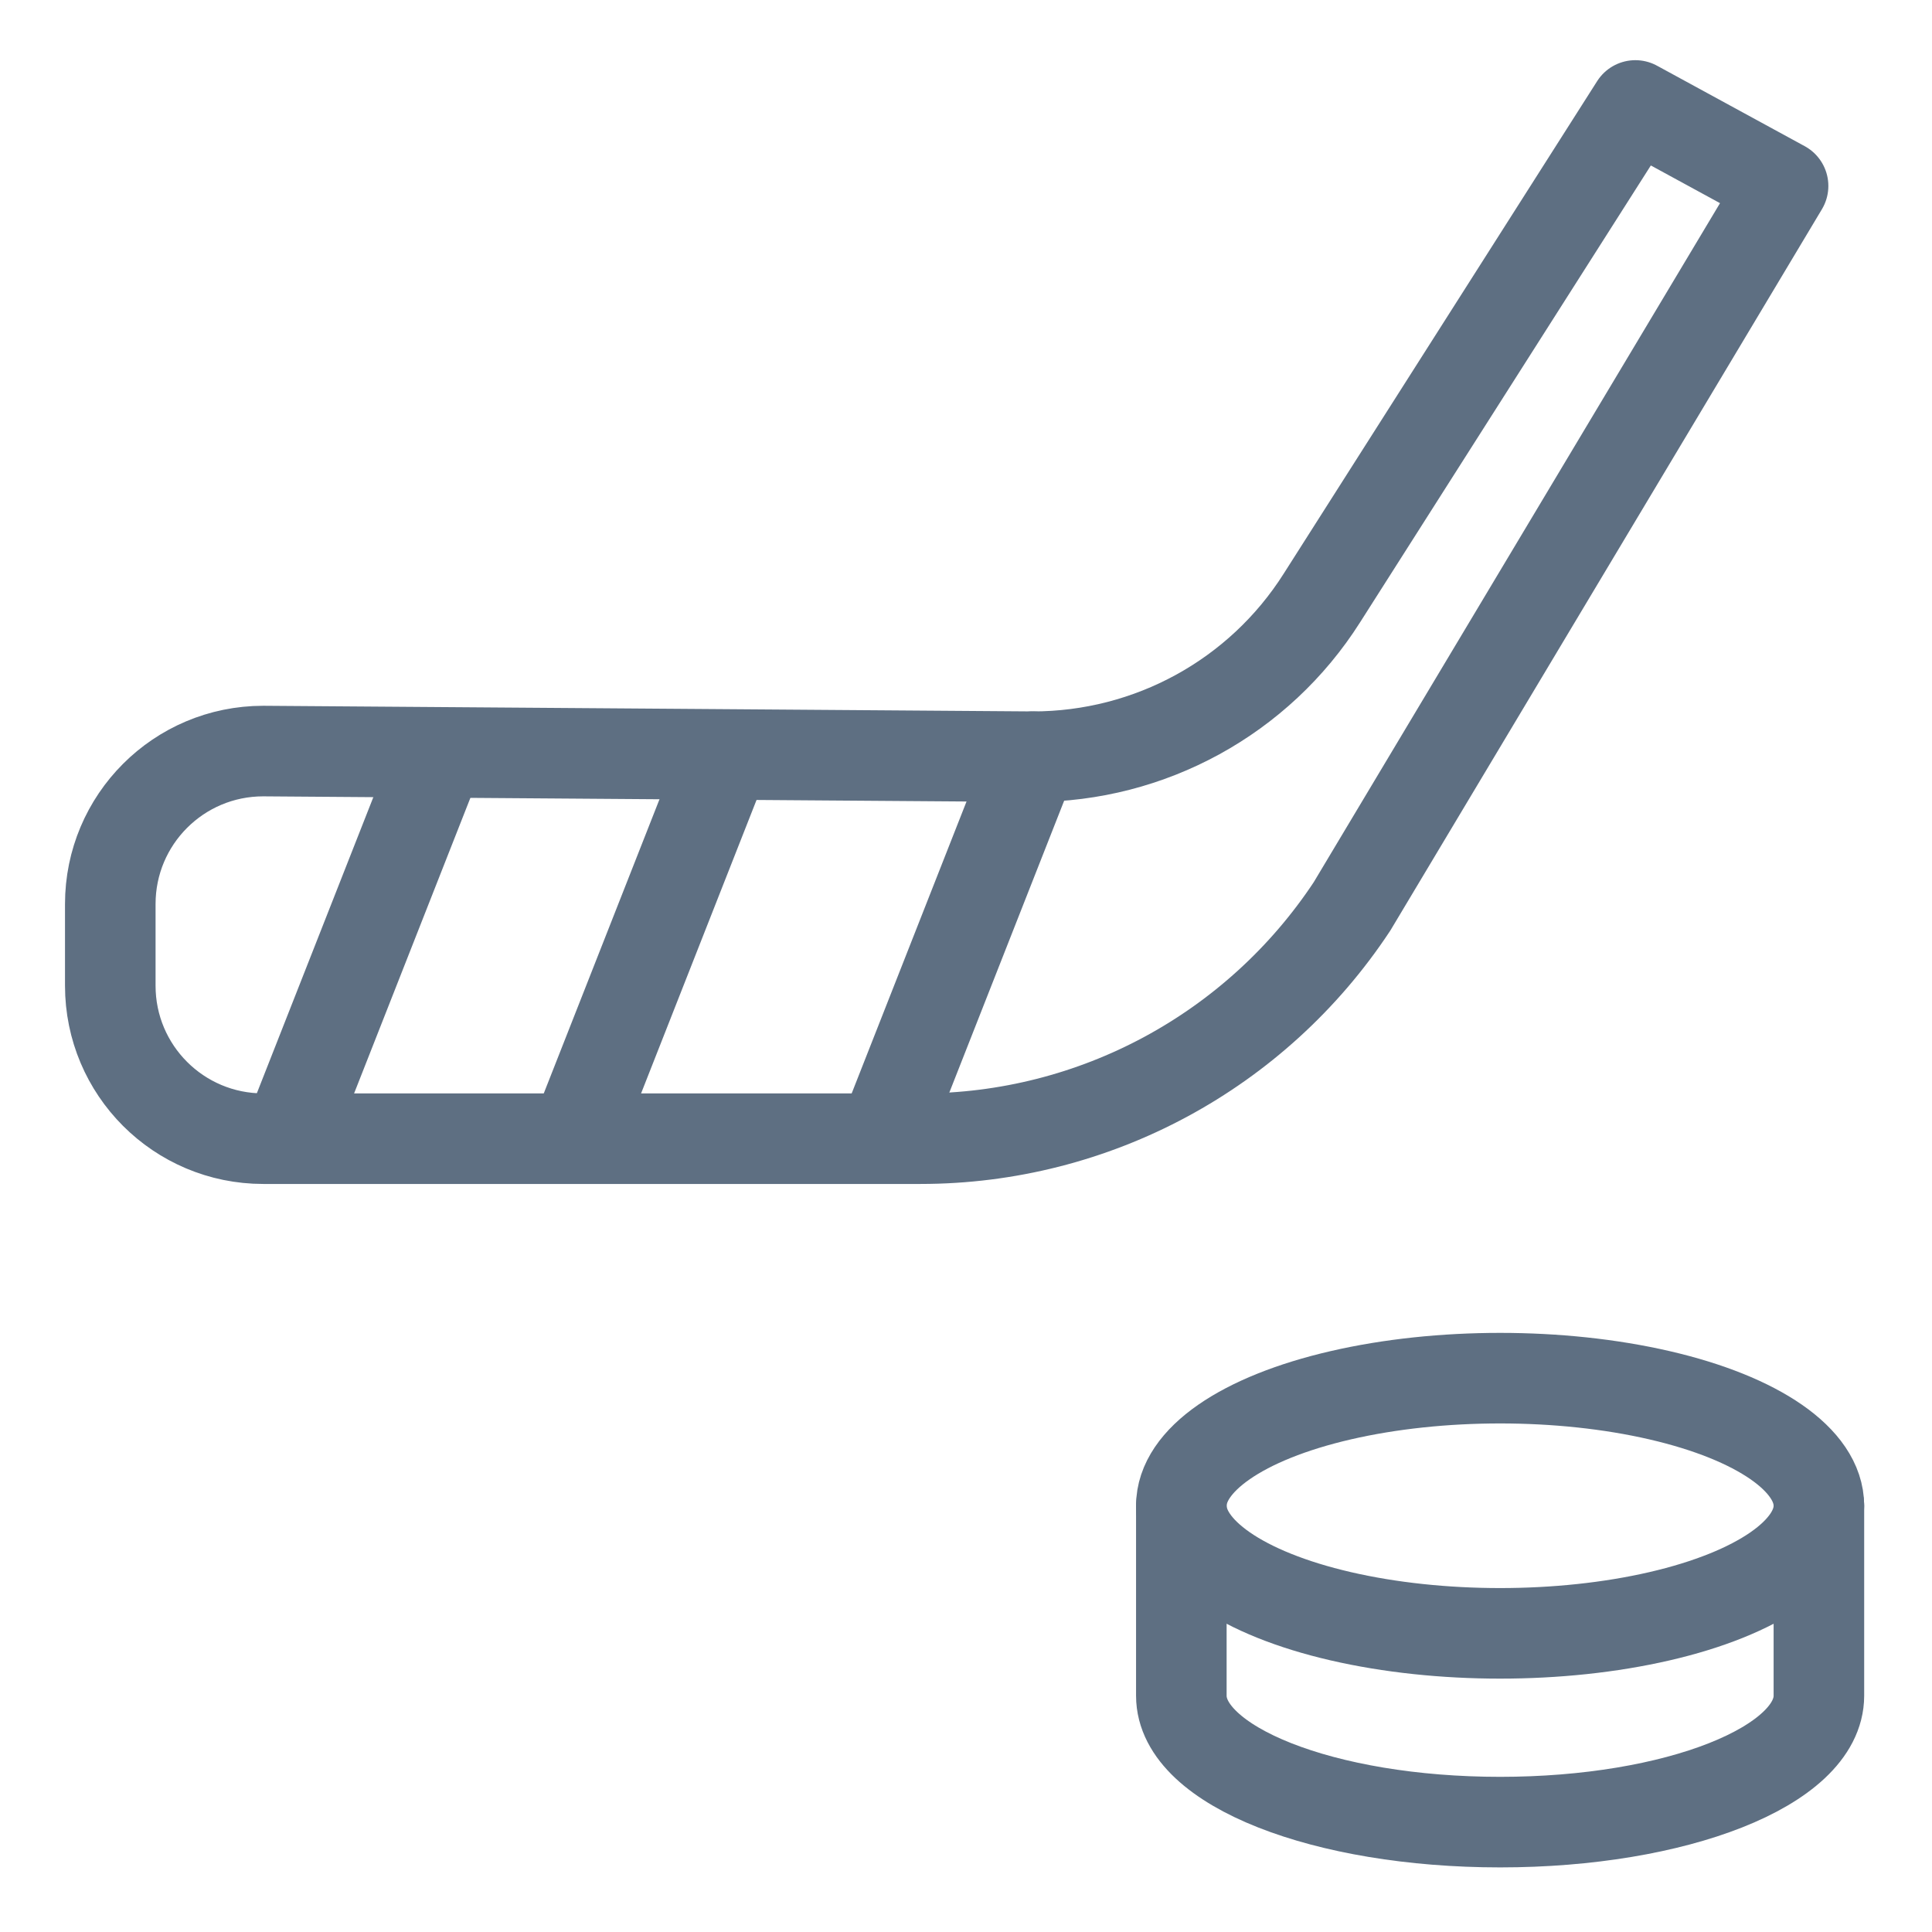 <?xml version="1.0" encoding="UTF-8"?><svg id="Layer_1" xmlns="http://www.w3.org/2000/svg" viewBox="0 0 48 48"><defs><style>.cls-1,.cls-2{fill:none;}.cls-2{stroke:#5e6f82;stroke-linecap:round;stroke-linejoin:round;stroke-width:2.25px;}</style></defs><path class="cls-2" d="M25.66,18.8l-19.12-.14c-2.1,0-3.8,1.7-3.8,3.8v2.03c0,2.1,1.7,3.8,3.8,3.8h16.33c4.32,0,8.34-2.17,10.72-5.77l10.71-17.9-3.67-2-7.79,12.24c-1.56,2.46-4.27,3.94-7.18,3.94Z"/><line class="cls-2" x1="25.66" y1="18.8" x2="21.93" y2="28.28"/><line class="cls-2" x1="18.01" y1="18.8" x2="14.28" y2="28.28"/><line class="cls-2" x1="10.88" y1="18.8" x2="7.15" y2="28.28"/><ellipse class="cls-2" cx="37.27" cy="37.41" rx="7.92" ry="3.17"/><path class="cls-2" d="M45.19,37.41v4.72c0,1.75-3.55,3.14-7.92,3.14s-7.92-1.39-7.92-3.14v-4.72"/><rect class="cls-1" width="48" height="48"/></svg>